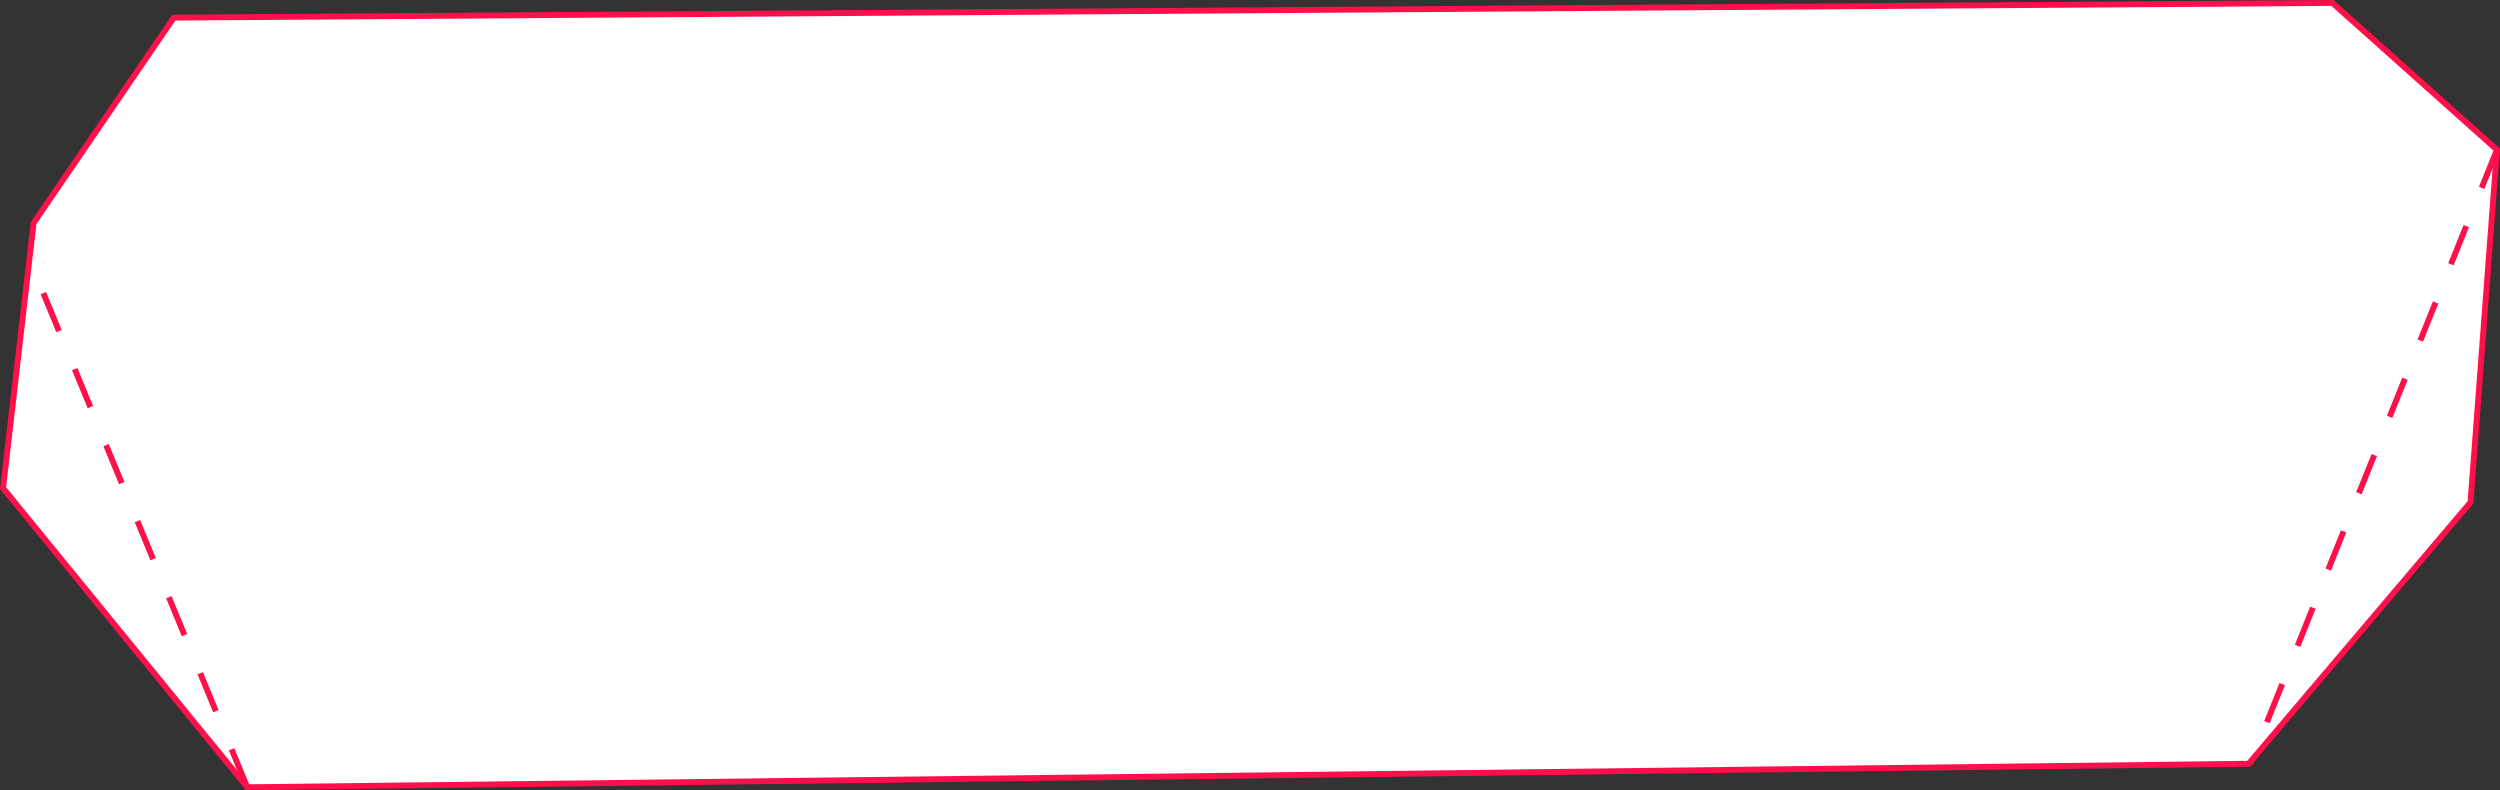 <?xml version="1.0" encoding="UTF-8"?> <svg xmlns="http://www.w3.org/2000/svg" viewBox="0 0 425.53 134.5"><rect x="0" y="0" width="425.53" height="134.5" fill="#333333" stroke="none"/> <g id="Слой_2" data-name="Слой 2"> <g id="Layer_1" data-name="Layer 1"> <polygon points="29.59 3 397.01 0.5 425.01 25.5 420.51 85.5 382.74 130 42.09 134 0.52 83.08 5.72 37.96 29.59 3" style="fill:#fff;stroke:#ff104b;stroke-miterlimit:10"></polygon> <line x1="425.01" y1="25.5" x2="383.01" y2="130" style="fill:#fff;stroke:#ff104b;stroke-miterlimit:10;stroke-dasharray:7"></line> <line x1="42.09" y1="134" x2="5.36" y2="45" style="fill:#fff;stroke:#ff104b;stroke-miterlimit:10;stroke-dasharray:7"></line> </g> </g> </svg> 